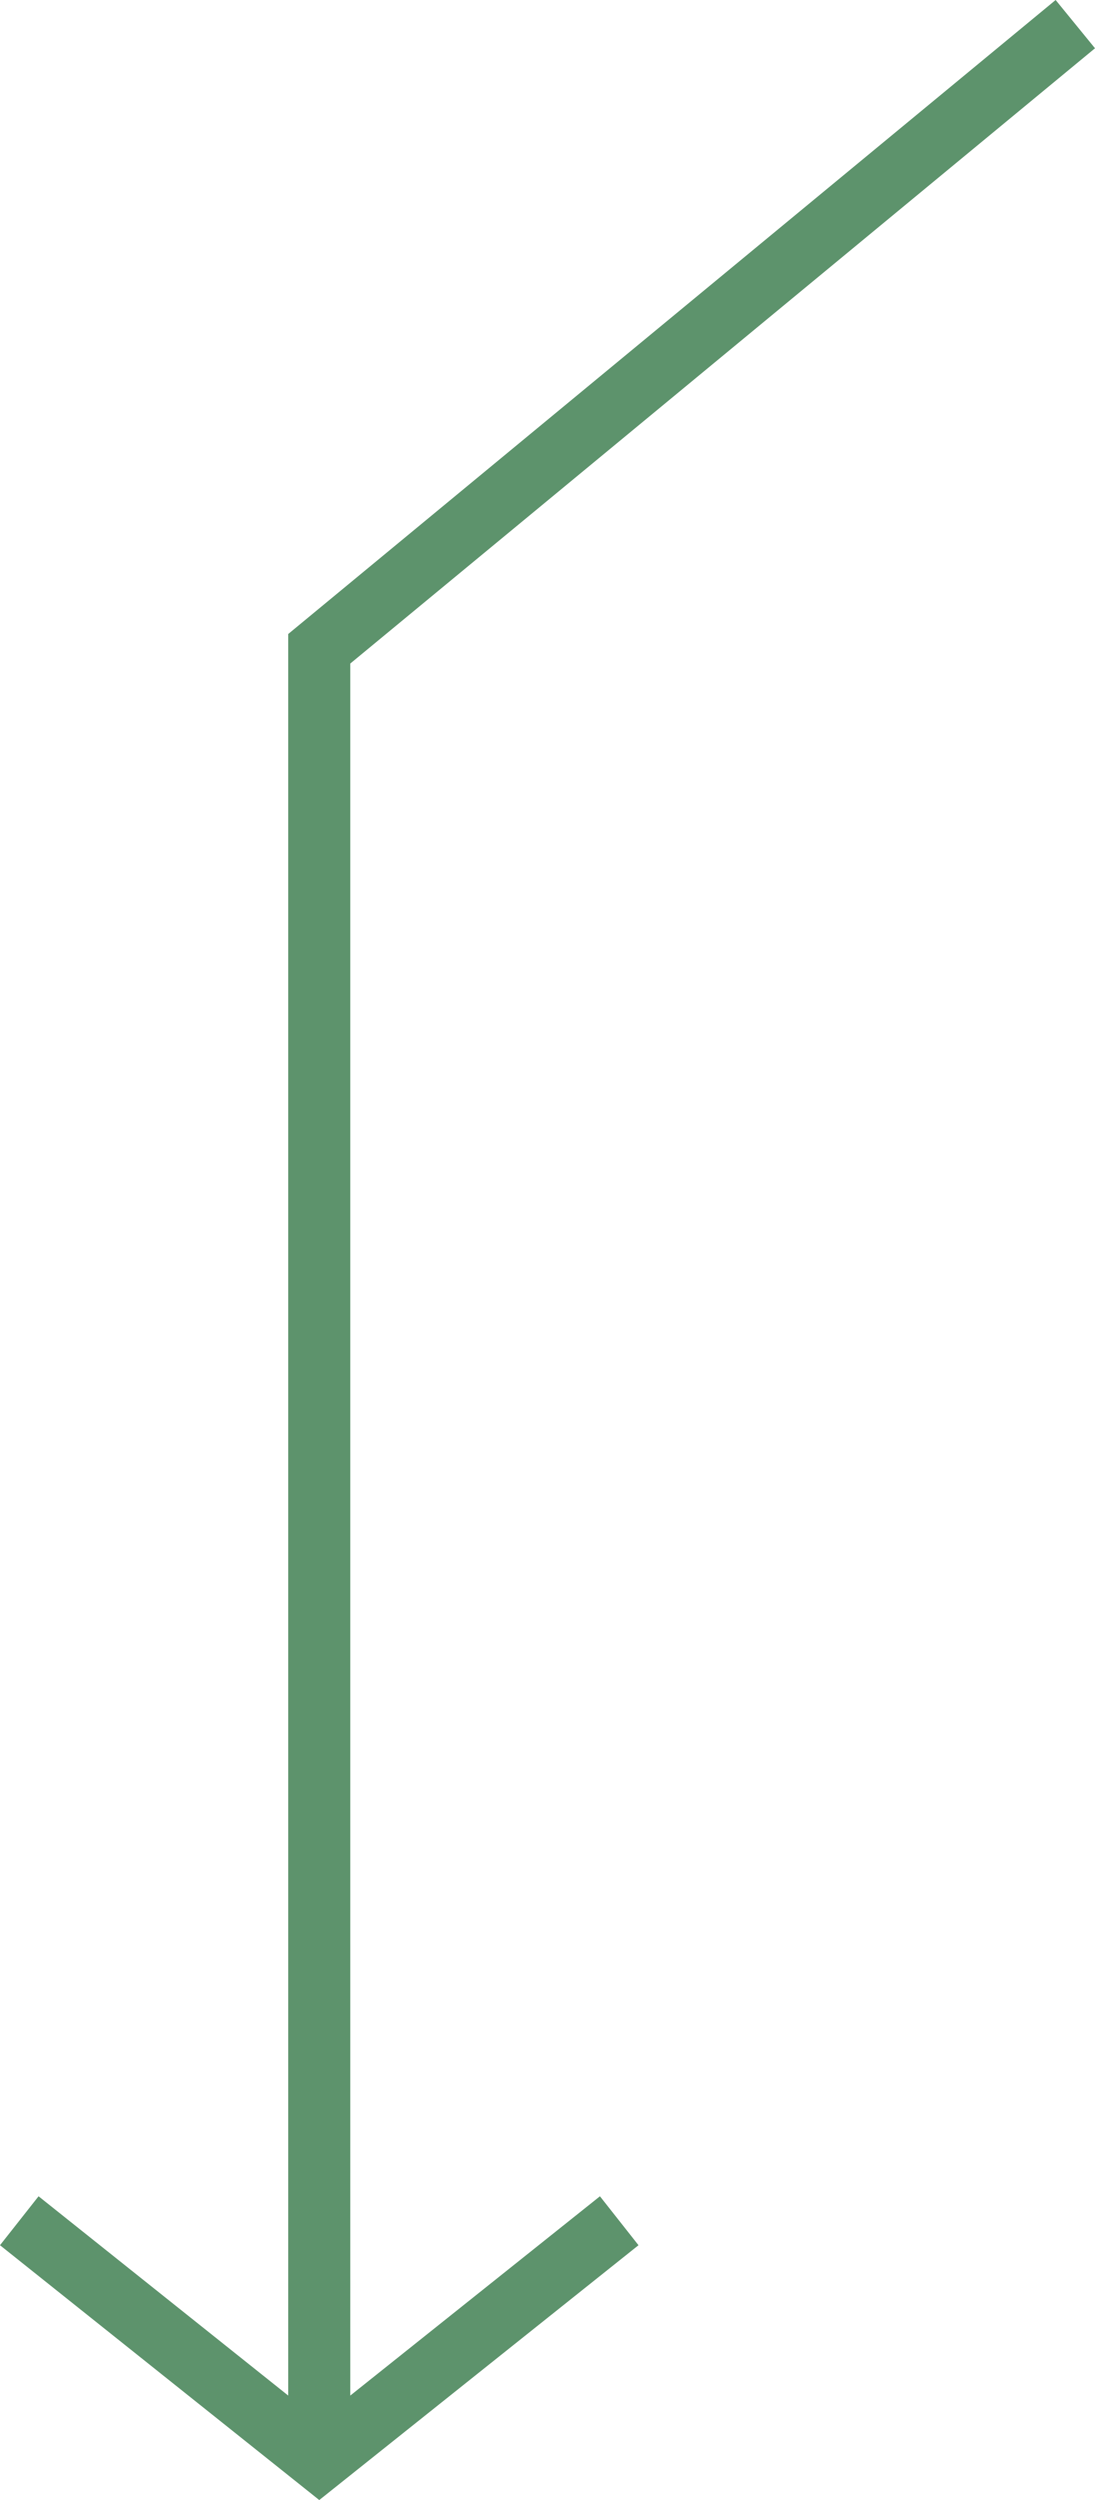 <svg width="64" height="146" viewBox="0 0 64 146" fill="none" xmlns="http://www.w3.org/2000/svg">
<path fill-rule="evenodd" clip-rule="evenodd" d="M20.473 38.75L64 2.819L61.699 -1.00603e-07L16.846 37.025L16.846 139.898L2.254 128.26L1.89804e-06 131.118L18.66 146L37.319 131.118L35.065 128.26L20.473 139.898L20.473 38.75Z" fill="#5D936C"/>
</svg>
